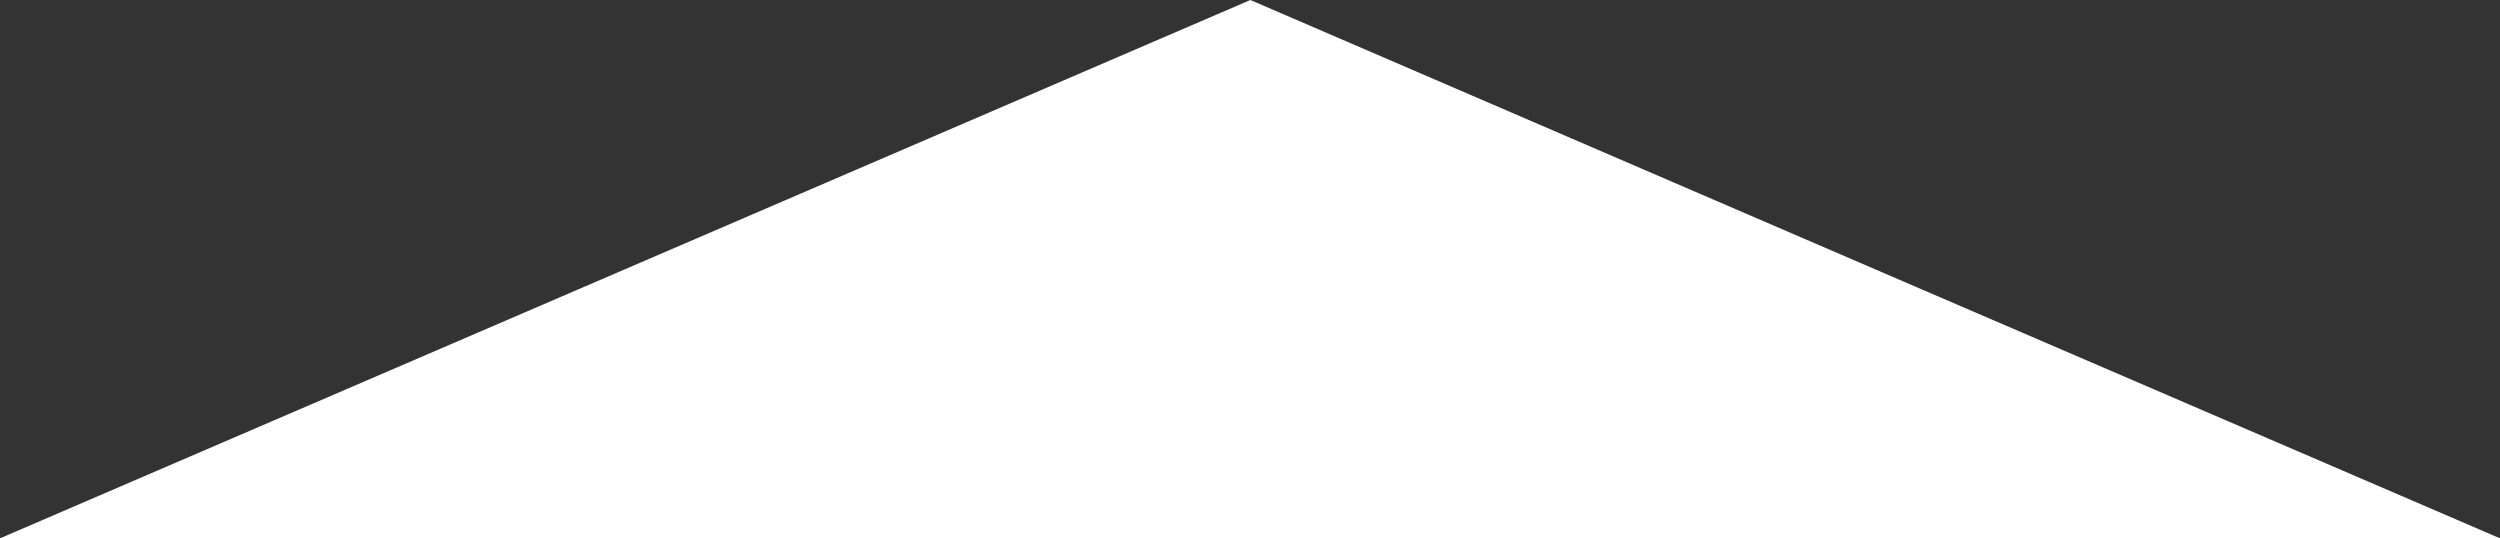<?xml version="1.0" encoding="utf-8"?>
<!-- Generator: Adobe Illustrator 22.1.0, SVG Export Plug-In . SVG Version: 6.00 Build 0)  -->
<svg version="1.1" id="Ebene_1" xmlns="http://www.w3.org/2000/svg" xmlns:xlink="http://www.w3.org/1999/xlink" x="0px" y="0px"
	 viewBox="0 0 348.3 75" style="enable-background:new 0 0 348.3 75;" xml:space="preserve">
<rect x="0" y="0" width="348.3" height="75" fill="#333333" stroke="none"/>
<style type="text/css">
	.st0{fill:#FFFFFF;}
</style>
<g>
	<polygon class="st0" points="174.2,75 348.3,75 261.2,37.5 174.2,0 87.1,37.5 0,75 	"/>
</g>
</svg>
